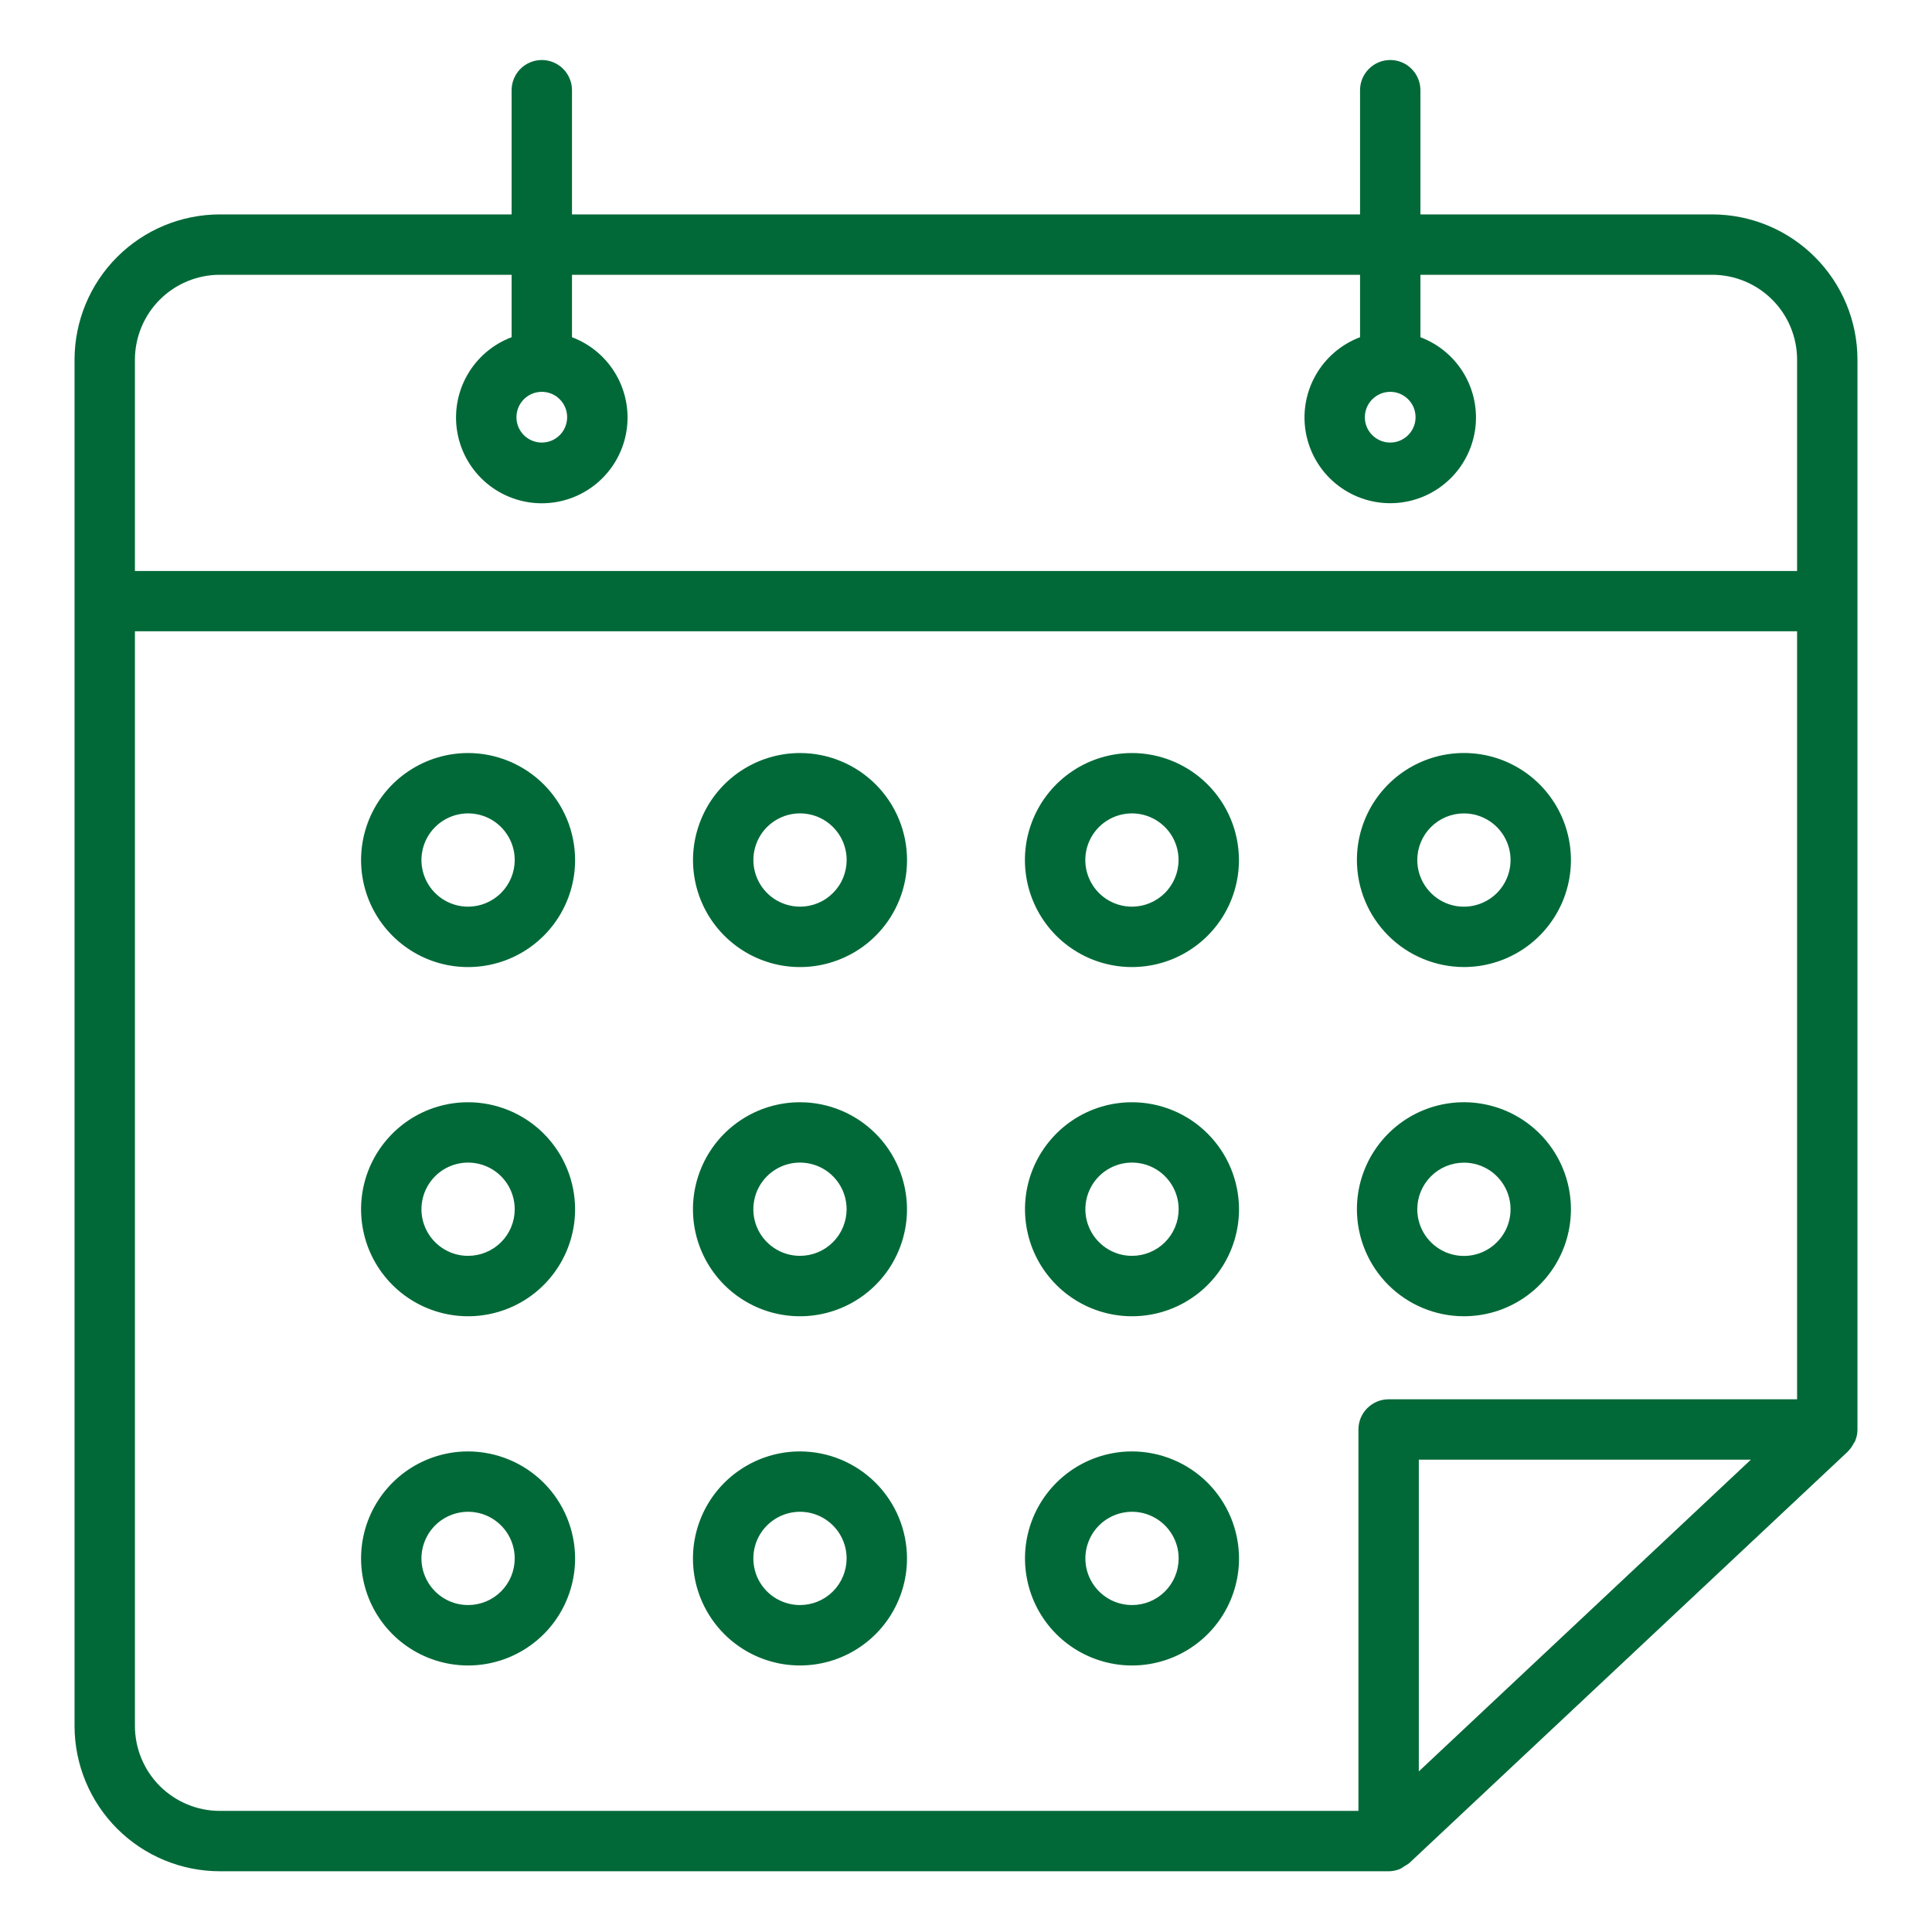 <svg width="48" height="48" viewBox="0 0 48 48" fill="none" xmlns="http://www.w3.org/2000/svg">
<path d="M42.54 5.327H35.29V2.241C35.29 2.042 35.211 1.852 35.07 1.711C34.93 1.57 34.739 1.491 34.54 1.491C34.341 1.491 34.15 1.57 34.01 1.711C33.869 1.852 33.79 2.042 33.79 2.241V5.327H14.211V2.241C14.211 2.042 14.132 1.852 13.991 1.711C13.85 1.57 13.659 1.491 13.461 1.491C13.262 1.491 13.071 1.57 12.93 1.711C12.79 1.852 12.711 2.042 12.711 2.241V5.327H5.461C4.504 5.328 3.587 5.708 2.91 6.385C2.234 7.061 1.853 7.979 1.852 8.936V42.882C1.853 43.839 2.234 44.756 2.91 45.433C3.587 46.109 4.504 46.49 5.461 46.491H34.5C34.597 46.491 34.693 46.471 34.783 46.434C34.818 46.416 34.852 46.394 34.884 46.37C34.929 46.347 34.973 46.32 35.013 46.288L45.911 36.062L45.918 36.052C45.974 35.995 46.02 35.929 46.055 35.858C46.064 35.84 46.08 35.828 46.087 35.81C46.127 35.717 46.148 35.616 46.148 35.515V8.936C46.148 7.979 45.767 7.061 45.09 6.385C44.414 5.708 43.496 5.328 42.54 5.327ZM5.461 6.827H12.711V8.378C12.243 8.554 11.853 8.888 11.607 9.322C11.361 9.756 11.275 10.263 11.364 10.754C11.453 11.245 11.712 11.689 12.095 12.009C12.478 12.329 12.962 12.504 13.461 12.504C13.96 12.504 14.443 12.329 14.826 12.009C15.209 11.689 15.468 11.245 15.557 10.754C15.646 10.263 15.56 9.756 15.314 9.322C15.068 8.888 14.678 8.554 14.211 8.378V6.827H33.79V8.378C33.323 8.554 32.933 8.888 32.687 9.322C32.441 9.756 32.355 10.262 32.444 10.753C32.534 11.244 32.792 11.688 33.175 12.007C33.558 12.327 34.041 12.502 34.54 12.502C35.039 12.502 35.522 12.327 35.905 12.007C36.288 11.688 36.546 11.244 36.636 10.753C36.725 10.262 36.639 9.756 36.393 9.322C36.147 8.888 35.757 8.554 35.29 8.378V6.827H42.54C43.099 6.827 43.635 7.05 44.03 7.445C44.426 7.84 44.648 8.377 44.648 8.936V14.186H3.352V8.936C3.353 8.377 3.575 7.84 3.97 7.445C4.366 7.05 4.902 6.827 5.461 6.827ZM13.461 9.735C13.585 9.735 13.707 9.772 13.811 9.841C13.914 9.911 13.995 10.009 14.043 10.124C14.09 10.239 14.103 10.366 14.078 10.488C14.054 10.61 13.994 10.723 13.906 10.811C13.818 10.899 13.706 10.959 13.584 10.983C13.461 11.007 13.335 10.995 13.22 10.947C13.104 10.9 13.006 10.819 12.937 10.715C12.867 10.612 12.831 10.49 12.831 10.365C12.831 10.198 12.897 10.038 13.015 9.92C13.133 9.802 13.293 9.735 13.461 9.735ZM34.54 9.735C34.665 9.735 34.786 9.772 34.89 9.842C34.993 9.911 35.074 10.009 35.122 10.125C35.169 10.24 35.181 10.366 35.157 10.489C35.133 10.611 35.073 10.723 34.984 10.811C34.896 10.899 34.784 10.959 34.662 10.983C34.54 11.007 34.413 10.995 34.298 10.947C34.183 10.899 34.085 10.819 34.015 10.715C33.946 10.612 33.909 10.49 33.909 10.365C33.91 10.198 33.976 10.038 34.094 9.92C34.213 9.802 34.373 9.735 34.54 9.735ZM3.352 42.882V15.684H44.648V34.765H34.5C34.301 34.765 34.111 34.844 33.97 34.985C33.829 35.125 33.75 35.316 33.75 35.515V44.991H5.461C4.902 44.991 4.366 44.768 3.97 44.373C3.575 43.977 3.353 43.441 3.352 42.882ZM43.5 36.265L35.25 44.01V36.265H43.5Z" fill="#016938"/>
<path d="M11.63 18.709C11.104 18.709 10.59 18.865 10.153 19.157C9.715 19.449 9.374 19.864 9.173 20.35C8.972 20.836 8.919 21.371 9.022 21.887C9.124 22.402 9.378 22.876 9.75 23.248C10.122 23.62 10.595 23.873 11.111 23.976C11.627 24.078 12.162 24.025 12.648 23.824C13.134 23.622 13.549 23.281 13.841 22.844C14.133 22.406 14.289 21.892 14.288 21.366C14.287 20.662 14.007 19.986 13.509 19.488C13.01 18.99 12.335 18.71 11.63 18.709ZM11.63 22.526C11.401 22.526 11.177 22.458 10.986 22.331C10.796 22.204 10.647 22.023 10.559 21.811C10.471 21.599 10.448 21.366 10.493 21.142C10.537 20.917 10.648 20.71 10.81 20.548C10.972 20.386 11.178 20.276 11.403 20.231C11.627 20.186 11.86 20.209 12.072 20.296C12.284 20.384 12.465 20.532 12.592 20.723C12.72 20.913 12.788 21.137 12.788 21.366C12.788 21.673 12.666 21.968 12.449 22.185C12.232 22.403 11.937 22.525 11.63 22.526Z" fill="#016938"/>
<path d="M19.875 18.709C19.349 18.709 18.835 18.866 18.398 19.158C17.961 19.45 17.62 19.866 17.42 20.352C17.219 20.838 17.166 21.372 17.269 21.888C17.372 22.404 17.625 22.877 17.998 23.249C18.37 23.62 18.843 23.873 19.359 23.976C19.875 24.078 20.41 24.025 20.895 23.823C21.381 23.622 21.796 23.281 22.088 22.844C22.38 22.406 22.536 21.892 22.535 21.366C22.534 20.661 22.254 19.985 21.755 19.487C21.256 18.989 20.58 18.709 19.875 18.709ZM19.875 22.526C19.646 22.525 19.422 22.457 19.232 22.33C19.041 22.202 18.893 22.021 18.806 21.81C18.718 21.598 18.695 21.365 18.74 21.14C18.785 20.916 18.895 20.709 19.057 20.547C19.22 20.385 19.426 20.275 19.651 20.23C19.875 20.186 20.108 20.209 20.32 20.296C20.531 20.384 20.712 20.532 20.84 20.723C20.967 20.913 21.035 21.137 21.035 21.366C21.035 21.519 21.005 21.669 20.947 21.81C20.889 21.951 20.803 22.079 20.695 22.186C20.588 22.294 20.46 22.38 20.319 22.438C20.178 22.496 20.027 22.526 19.875 22.526Z" fill="#016938"/>
<path d="M28.125 18.709C27.599 18.709 27.084 18.864 26.647 19.156C26.209 19.448 25.868 19.863 25.667 20.349C25.465 20.835 25.412 21.37 25.515 21.886C25.617 22.401 25.87 22.875 26.242 23.247C26.614 23.619 27.088 23.873 27.604 23.975C28.12 24.078 28.655 24.025 29.141 23.824C29.627 23.622 30.042 23.282 30.334 22.844C30.626 22.407 30.782 21.892 30.781 21.366C30.78 20.662 30.5 19.987 30.002 19.489C29.504 18.991 28.829 18.71 28.125 18.709ZM28.125 22.526C27.896 22.526 27.671 22.459 27.481 22.332C27.29 22.205 27.141 22.024 27.053 21.812C26.965 21.601 26.941 21.367 26.986 21.143C27.03 20.918 27.14 20.711 27.302 20.549C27.464 20.386 27.671 20.276 27.895 20.231C28.12 20.186 28.353 20.209 28.565 20.296C28.777 20.384 28.958 20.532 29.086 20.722C29.213 20.913 29.281 21.137 29.281 21.366C29.281 21.673 29.159 21.968 28.943 22.185C28.726 22.402 28.432 22.525 28.125 22.526Z" fill="#016938"/>
<path d="M36.37 24.026C36.896 24.026 37.41 23.87 37.847 23.578C38.285 23.286 38.625 22.871 38.827 22.385C39.028 21.899 39.081 21.365 38.978 20.849C38.876 20.333 38.623 19.859 38.251 19.487C37.88 19.115 37.406 18.862 36.89 18.759C36.374 18.657 35.84 18.709 35.354 18.91C34.868 19.111 34.453 19.452 34.16 19.889C33.868 20.326 33.712 20.84 33.712 21.366C33.712 22.071 33.993 22.747 34.491 23.245C34.989 23.744 35.665 24.024 36.37 24.026ZM36.37 20.209C36.599 20.209 36.823 20.276 37.014 20.404C37.205 20.531 37.353 20.712 37.441 20.924C37.529 21.136 37.552 21.369 37.507 21.594C37.462 21.819 37.352 22.025 37.19 22.187C37.028 22.349 36.821 22.459 36.596 22.504C36.371 22.549 36.138 22.526 35.926 22.438C35.715 22.35 35.534 22.201 35.407 22.01C35.279 21.82 35.212 21.595 35.212 21.366C35.212 21.059 35.335 20.765 35.552 20.548C35.769 20.331 36.063 20.209 36.37 20.209Z" fill="#016938"/>
<path d="M11.63 27.385C11.104 27.385 10.59 27.54 10.153 27.832C9.716 28.125 9.375 28.54 9.173 29.026C8.972 29.511 8.919 30.046 9.022 30.562C9.124 31.078 9.377 31.551 9.749 31.923C10.121 32.295 10.595 32.548 11.111 32.651C11.626 32.754 12.161 32.701 12.647 32.5C13.133 32.299 13.548 31.958 13.84 31.521C14.132 31.084 14.288 30.569 14.288 30.044C14.287 29.339 14.007 28.663 13.509 28.165C13.011 27.666 12.335 27.386 11.63 27.385ZM11.63 31.201C11.401 31.202 11.177 31.134 10.986 31.006C10.796 30.879 10.647 30.698 10.559 30.486C10.471 30.275 10.448 30.042 10.493 29.817C10.538 29.592 10.648 29.386 10.81 29.223C10.972 29.061 11.179 28.951 11.404 28.906C11.628 28.862 11.861 28.885 12.073 28.972C12.285 29.06 12.466 29.209 12.593 29.399C12.72 29.59 12.788 29.814 12.788 30.044C12.788 30.351 12.666 30.645 12.449 30.862C12.232 31.079 11.937 31.201 11.63 31.201Z" fill="#016938"/>
<path d="M19.875 27.385C19.349 27.385 18.835 27.541 18.398 27.833C17.961 28.125 17.62 28.54 17.419 29.026C17.218 29.512 17.165 30.047 17.267 30.562C17.37 31.078 17.623 31.552 17.995 31.924C18.367 32.295 18.841 32.549 19.356 32.651C19.872 32.754 20.407 32.701 20.892 32.5C21.378 32.299 21.794 31.958 22.086 31.521C22.378 31.083 22.534 30.569 22.534 30.044C22.533 29.339 22.253 28.663 21.754 28.164C21.256 27.666 20.58 27.385 19.875 27.385ZM19.875 31.201C19.646 31.201 19.422 31.134 19.231 31.006C19.041 30.879 18.892 30.698 18.804 30.486C18.717 30.274 18.694 30.041 18.739 29.816C18.783 29.592 18.894 29.385 19.056 29.223C19.218 29.061 19.425 28.951 19.649 28.906C19.874 28.862 20.107 28.885 20.319 28.972C20.531 29.06 20.712 29.209 20.839 29.399C20.966 29.59 21.034 29.814 21.034 30.044C21.033 30.351 20.911 30.645 20.694 30.862C20.477 31.079 20.182 31.201 19.875 31.201Z" fill="#016938"/>
<path d="M28.125 27.385C27.599 27.385 27.085 27.54 26.648 27.832C26.211 28.125 25.87 28.54 25.668 29.026C25.467 29.511 25.414 30.046 25.517 30.562C25.619 31.078 25.872 31.551 26.244 31.923C26.616 32.295 27.09 32.548 27.606 32.651C28.121 32.754 28.656 32.701 29.142 32.5C29.628 32.299 30.043 31.958 30.335 31.521C30.627 31.084 30.783 30.569 30.783 30.044C30.782 29.339 30.502 28.663 30.004 28.165C29.506 27.666 28.83 27.386 28.125 27.385ZM28.125 31.201C27.896 31.202 27.672 31.134 27.481 31.006C27.291 30.879 27.142 30.698 27.054 30.486C26.966 30.275 26.943 30.042 26.988 29.817C27.033 29.592 27.143 29.386 27.305 29.223C27.467 29.061 27.674 28.951 27.899 28.906C28.123 28.862 28.357 28.885 28.568 28.972C28.78 29.06 28.961 29.209 29.088 29.399C29.216 29.59 29.284 29.814 29.283 30.044C29.283 30.351 29.161 30.645 28.944 30.862C28.727 31.079 28.432 31.201 28.125 31.201Z" fill="#016938"/>
<path d="M36.37 32.702C36.896 32.702 37.41 32.547 37.847 32.255C38.285 31.962 38.626 31.547 38.827 31.061C39.028 30.576 39.081 30.041 38.978 29.525C38.876 29.009 38.623 28.535 38.251 28.163C37.879 27.792 37.405 27.538 36.889 27.436C36.373 27.333 35.839 27.386 35.353 27.587C34.867 27.789 34.452 28.13 34.16 28.567C33.868 29.004 33.712 29.518 33.712 30.044C33.713 30.749 33.993 31.425 34.491 31.923C34.99 32.421 35.665 32.702 36.37 32.702ZM36.37 28.886C36.599 28.885 36.823 28.953 37.014 29.08C37.205 29.208 37.353 29.389 37.441 29.6C37.529 29.812 37.552 30.045 37.507 30.27C37.463 30.495 37.352 30.701 37.19 30.863C37.028 31.026 36.822 31.136 36.597 31.181C36.372 31.226 36.139 31.203 35.927 31.115C35.716 31.027 35.535 30.879 35.407 30.688C35.28 30.497 35.212 30.273 35.212 30.044C35.212 29.737 35.334 29.443 35.551 29.226C35.769 29.008 36.063 28.886 36.37 28.886Z" fill="#016938"/>
<path d="M11.63 36.06C11.104 36.06 10.59 36.216 10.153 36.508C9.716 36.8 9.375 37.215 9.173 37.701C8.972 38.187 8.919 38.722 9.022 39.237C9.124 39.753 9.377 40.227 9.749 40.599C10.121 40.971 10.595 41.224 11.111 41.327C11.626 41.43 12.161 41.377 12.647 41.176C13.133 40.974 13.548 40.634 13.84 40.197C14.132 39.759 14.288 39.245 14.288 38.719C14.287 38.014 14.007 37.339 13.509 36.84C13.011 36.342 12.335 36.062 11.63 36.06ZM11.63 39.877C11.401 39.877 11.177 39.81 10.986 39.682C10.796 39.555 10.647 39.374 10.559 39.162C10.471 38.951 10.448 38.718 10.493 38.493C10.538 38.268 10.648 38.061 10.81 37.899C10.972 37.737 11.179 37.627 11.404 37.582C11.628 37.537 11.861 37.56 12.073 37.648C12.285 37.736 12.466 37.885 12.593 38.075C12.72 38.266 12.788 38.49 12.788 38.719C12.788 39.026 12.666 39.321 12.449 39.538C12.232 39.755 11.937 39.877 11.63 39.877Z" fill="#016938"/>
<path d="M19.875 36.06C19.349 36.06 18.835 36.217 18.398 36.509C17.961 36.801 17.62 37.216 17.419 37.702C17.218 38.188 17.165 38.722 17.267 39.238C17.37 39.754 17.623 40.227 17.995 40.599C18.367 40.971 18.841 41.224 19.356 41.327C19.872 41.429 20.407 41.377 20.892 41.176C21.378 40.974 21.794 40.634 22.086 40.196C22.378 39.759 22.534 39.245 22.534 38.719C22.533 38.014 22.253 37.338 21.754 36.84C21.256 36.342 20.58 36.061 19.875 36.06ZM19.875 39.877C19.646 39.877 19.422 39.809 19.231 39.682C19.041 39.555 18.892 39.374 18.804 39.162C18.717 38.95 18.694 38.717 18.739 38.492C18.783 38.267 18.894 38.061 19.056 37.899C19.218 37.737 19.425 37.627 19.649 37.582C19.874 37.537 20.107 37.56 20.319 37.648C20.531 37.736 20.712 37.885 20.839 38.075C20.966 38.266 21.034 38.49 21.034 38.719C21.033 39.026 20.911 39.321 20.694 39.538C20.477 39.755 20.182 39.877 19.875 39.877Z" fill="#016938"/>
<path d="M28.125 36.06C27.599 36.06 27.085 36.216 26.648 36.508C26.211 36.8 25.87 37.215 25.668 37.701C25.467 38.187 25.414 38.722 25.517 39.237C25.619 39.753 25.872 40.227 26.244 40.599C26.616 40.971 27.09 41.224 27.606 41.327C28.121 41.43 28.656 41.377 29.142 41.176C29.628 40.974 30.043 40.634 30.335 40.197C30.627 39.759 30.783 39.245 30.783 38.719C30.782 38.014 30.502 37.339 30.004 36.84C29.506 36.342 28.83 36.062 28.125 36.06ZM28.125 39.877C27.896 39.877 27.672 39.81 27.481 39.682C27.291 39.555 27.142 39.374 27.054 39.162C26.966 38.951 26.943 38.718 26.988 38.493C27.033 38.268 27.143 38.061 27.305 37.899C27.467 37.737 27.674 37.627 27.899 37.582C28.123 37.537 28.357 37.56 28.568 37.648C28.78 37.736 28.961 37.885 29.088 38.075C29.216 38.266 29.284 38.49 29.283 38.719C29.283 39.026 29.161 39.321 28.944 39.538C28.727 39.755 28.432 39.877 28.125 39.877Z" fill="#016938"/>
</svg>

